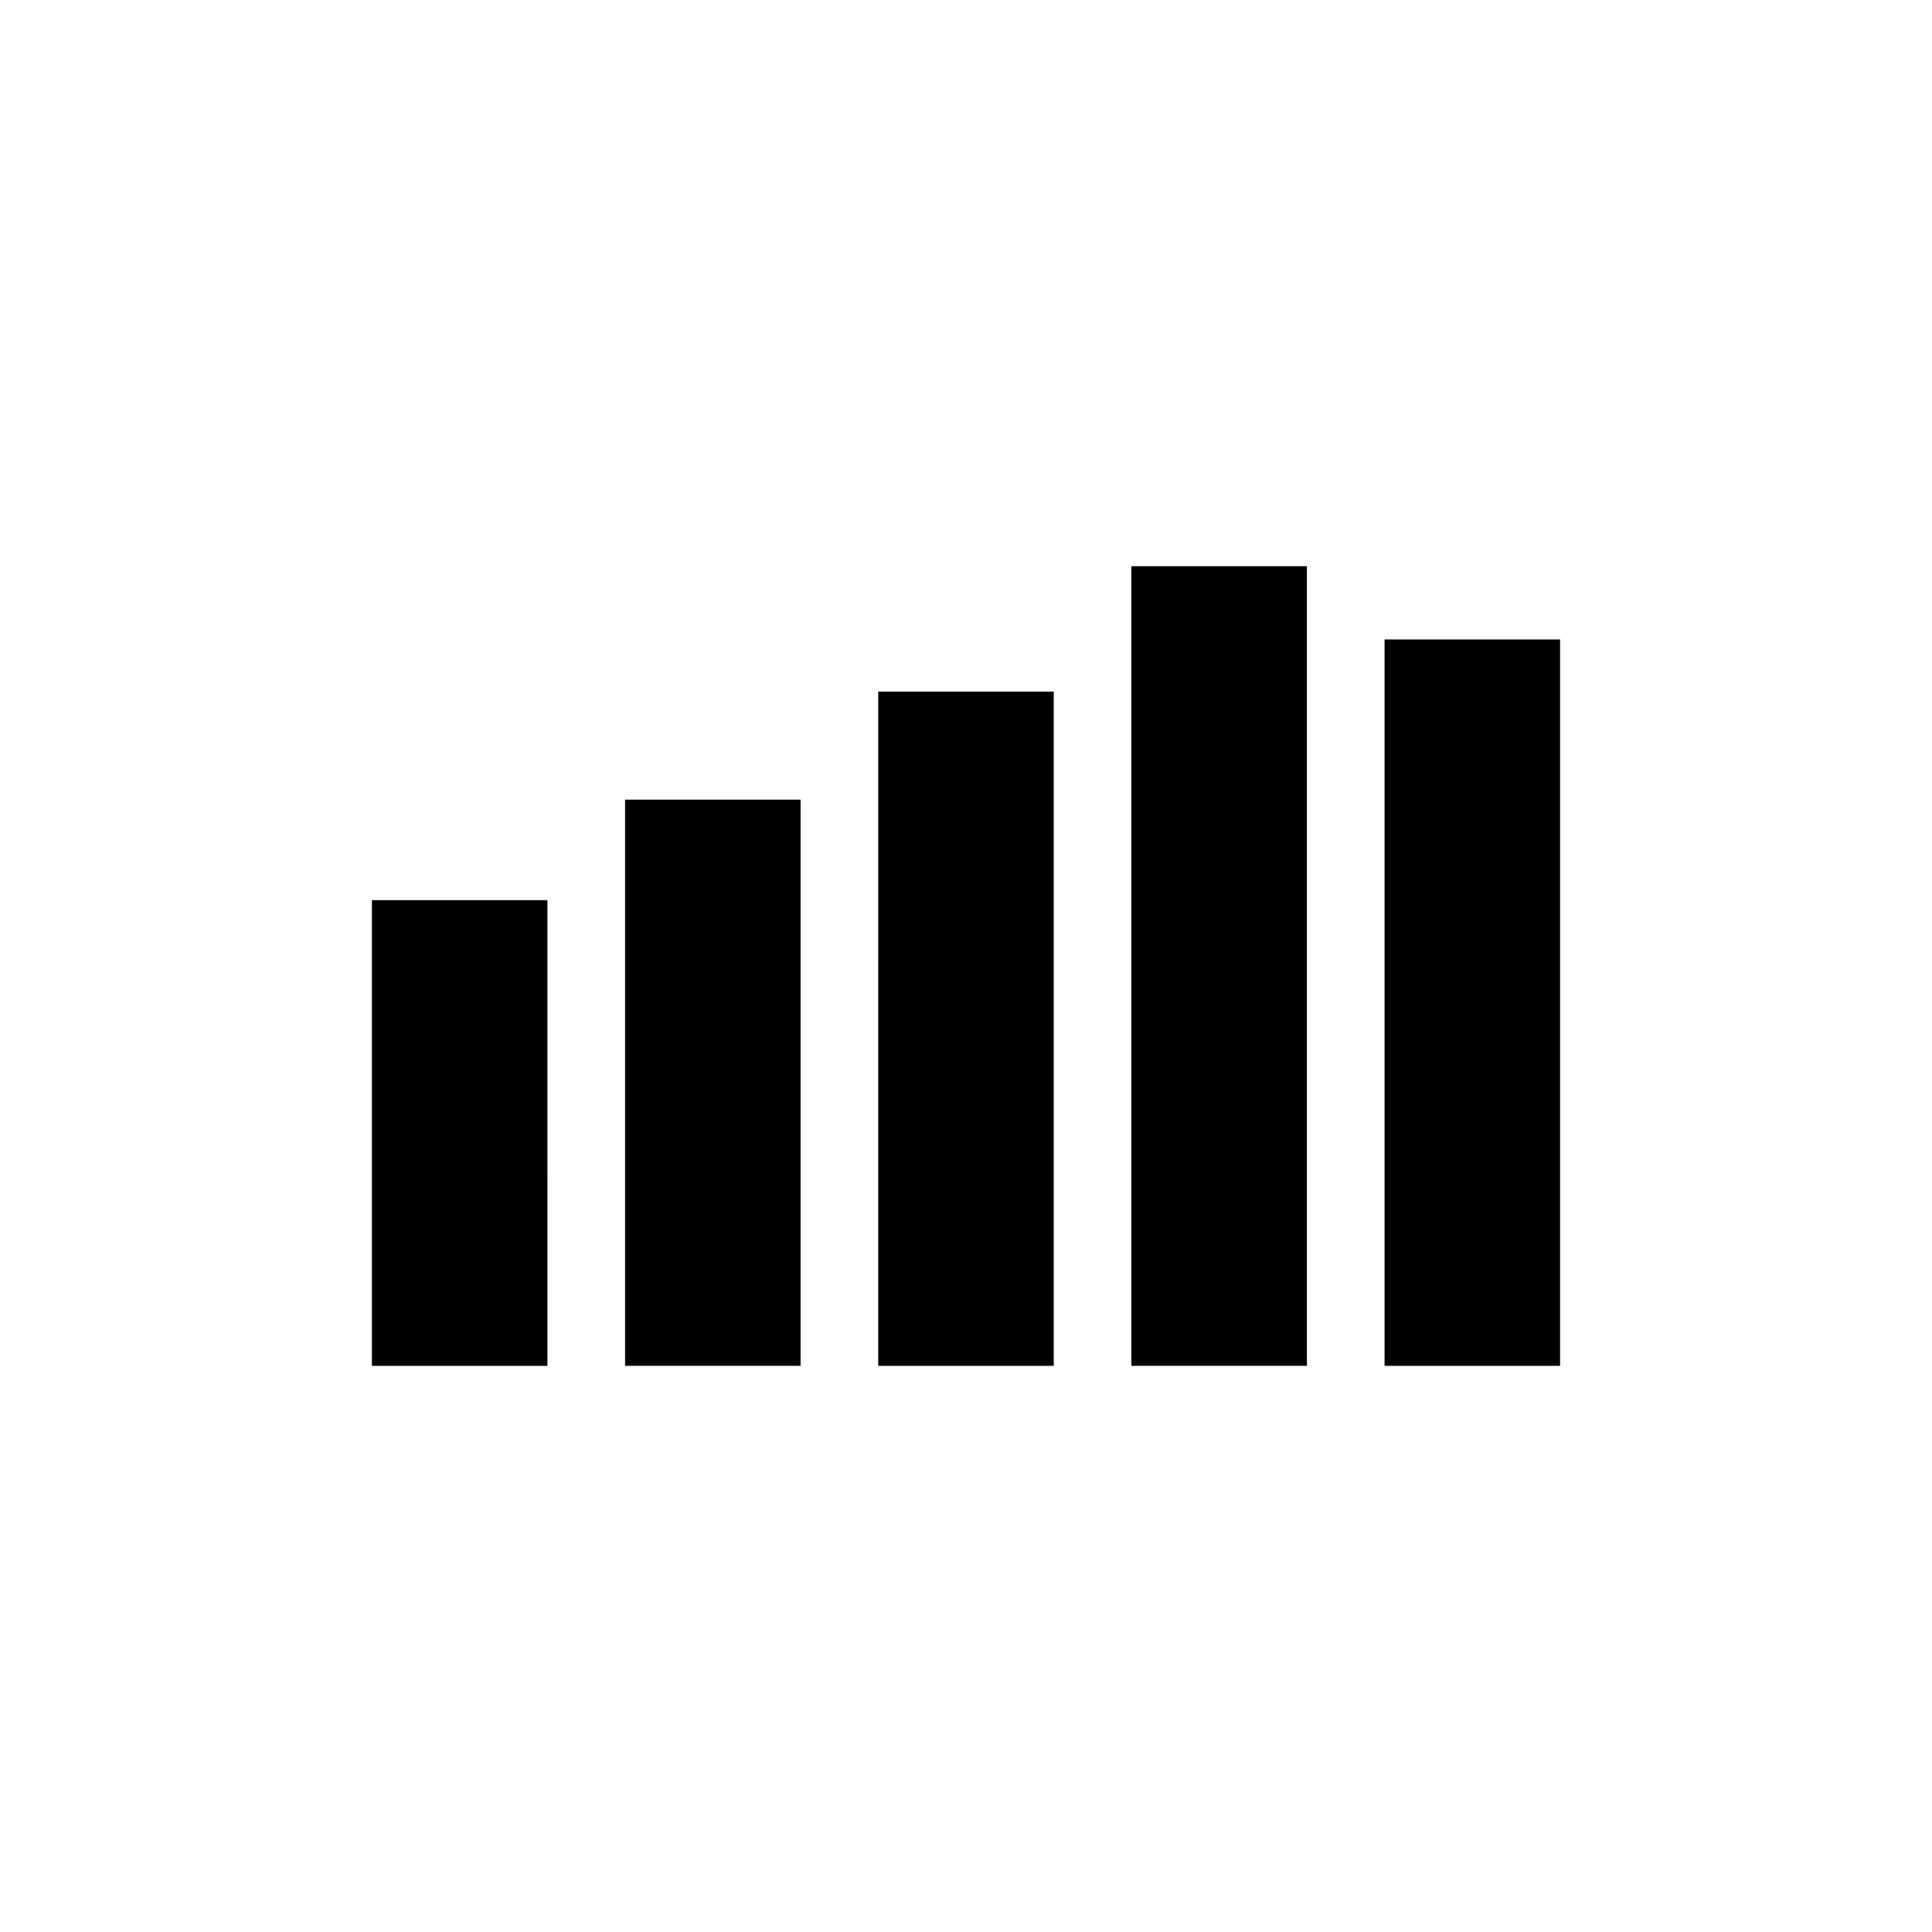 <?xml version="1.0" encoding="UTF-8"?>
<!-- The Best Svg Icon site in the world: iconSvg.co, Visit us! https://iconsvg.co -->
<svg fill="#000000" width="800px" height="800px" version="1.1" viewBox="144 144 512 512" xmlns="http://www.w3.org/2000/svg">
 <g>
  <path d="m245.08 385.06h41.477v118.38h-41.477z"/>
  <path d="m289.07 505.96h-46.512v-123.41h46.516zm-41.473-5.039h36.438v-113.34h-36.438z"/>
  <path d="m312.17 358.43h41.473v145h-41.473z"/>
  <path d="m356.16 505.96h-46.508v-150.04h46.508zm-41.469-5.039h36.434v-139.96h-36.434z"/>
  <path d="m379.26 329.8h41.477v173.64h-41.477z"/>
  <path d="m423.25 505.96h-46.516l0.004-178.68h46.516zm-41.473-5.039h36.438v-168.6h-36.438z"/>
  <path d="m446.36 296.56h41.473v206.88h-41.473z"/>
  <path d="m490.34 505.96h-46.508v-211.91h46.508zm-41.469-5.039h36.434v-201.84h-36.434z"/>
  <path d="m513.45 315.97h41.477v187.46h-41.477z"/>
  <path d="m557.44 505.96h-46.516l0.004-192.5h46.512zm-41.473-5.039h36.438v-182.43h-36.438z"/>
 </g>
</svg>